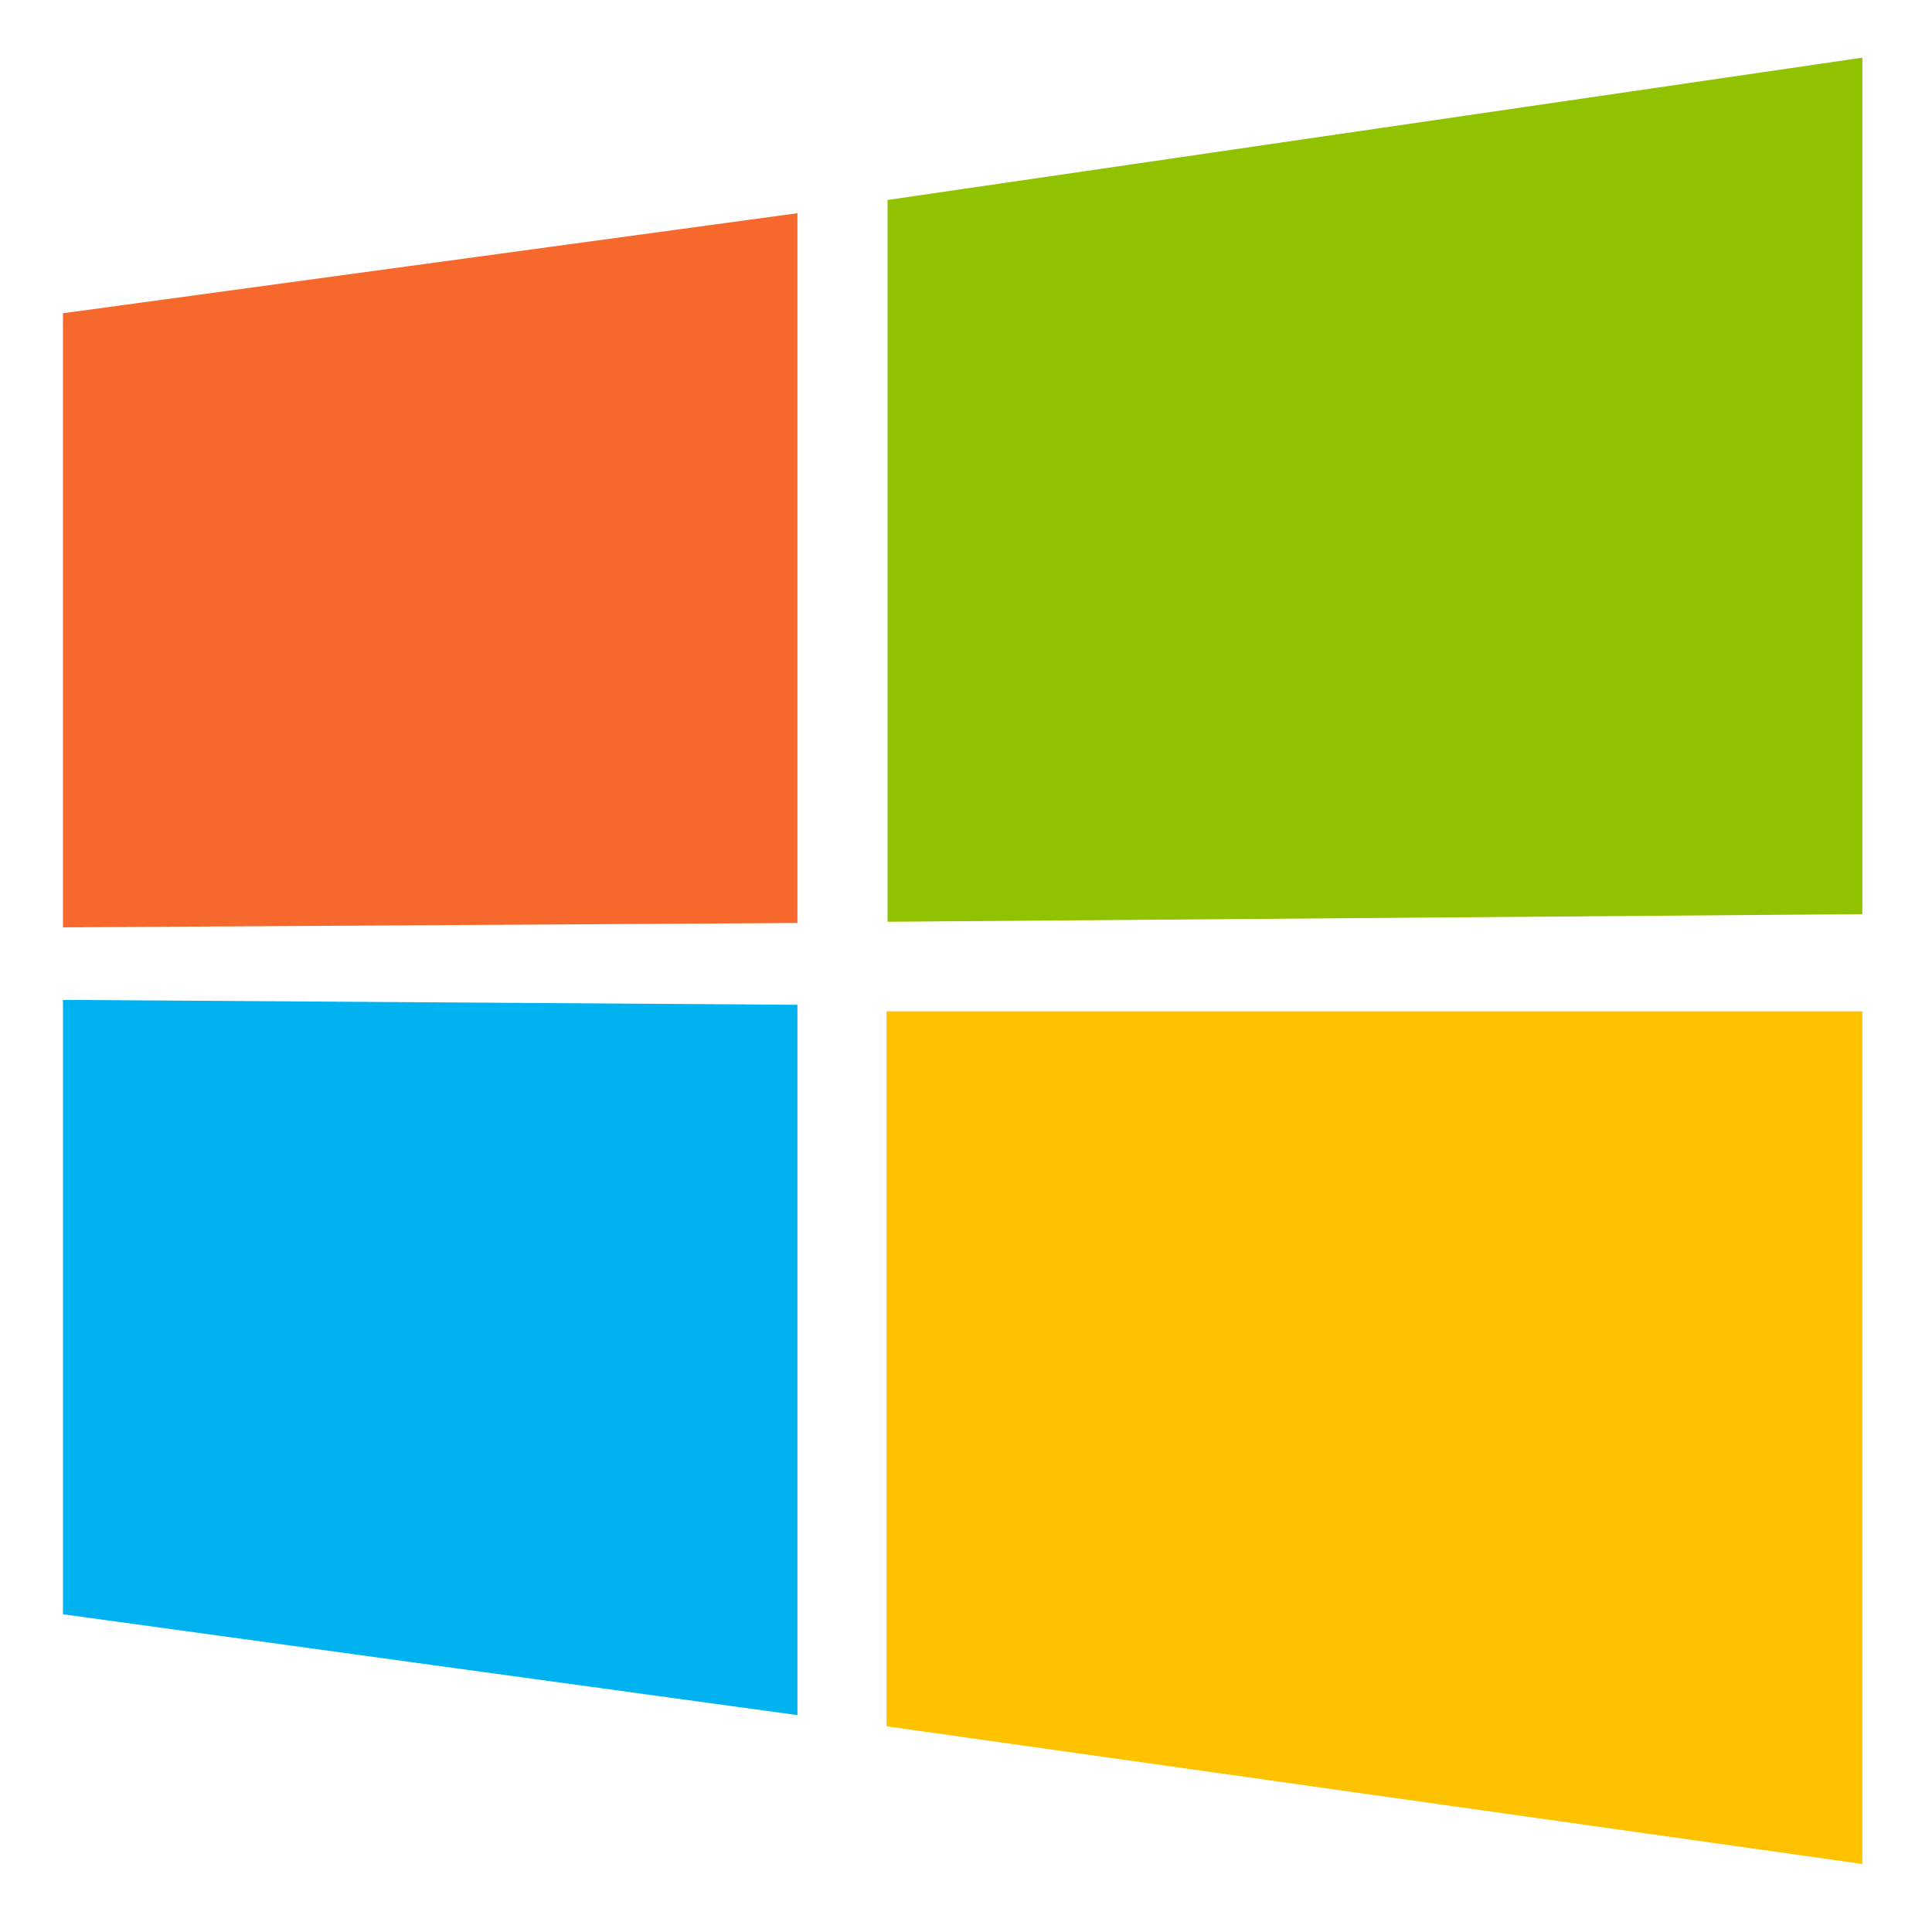 <?xml version="1.0" encoding="utf-8"?>
<!-- Generator: Adobe Illustrator 23.0.3, SVG Export Plug-In . SVG Version: 6.00 Build 0)  -->
<svg version="1.1" id="Ebene_1" xmlns="http://www.w3.org/2000/svg" xmlns:xlink="http://www.w3.org/1999/xlink" x="0px" y="0px"
	 viewBox="0 0 141.73 141.73" style="enable-background:new 0 0 141.73 141.73;" xml:space="preserve">
<style type="text/css">
	.st0{fill:#91C200;}
	.st1{fill:#FEC200;}
	.st2{fill:#F7682C;}
	.st3{fill:#00B3F0;}
	.st4{fill:#7B7B7B;}
</style>
<g>
	<g>
		<path class="st0" d="M136.62,4.23c0,20.95,0,41.82,0,62.83c-23.84,0.19-47.65,0.37-71.51,0.56c0-17.68,0-35.28,0-52.95
			C88.93,11.2,112.72,7.72,136.62,4.23z"/>
		<path class="st1" d="M65.04,126.64c0-17.56,0-35,0-52.45c23.84,0,47.68,0,71.58,0c0,20.89,0,41.67,0,62.55
			C112.75,133.37,88.94,130.01,65.04,126.64z"/>
		<path class="st2" d="M58.5,67.71c-17.96,0.11-35.88,0.21-53.88,0.32c0-15.04,0-29.99,0-45.05c17.91-2.44,35.84-4.88,53.88-7.34
			C58.5,32.99,58.5,50.28,58.5,67.71z"/>
		<path class="st3" d="M4.62,118.42c0-15.04,0-29.99,0-45.07c17.96,0.12,35.88,0.24,53.88,0.36c0,17.38,0,34.67,0,52.11
			C40.55,123.36,22.62,120.9,4.62,118.42z"/>
	</g>
</g>
</svg>
